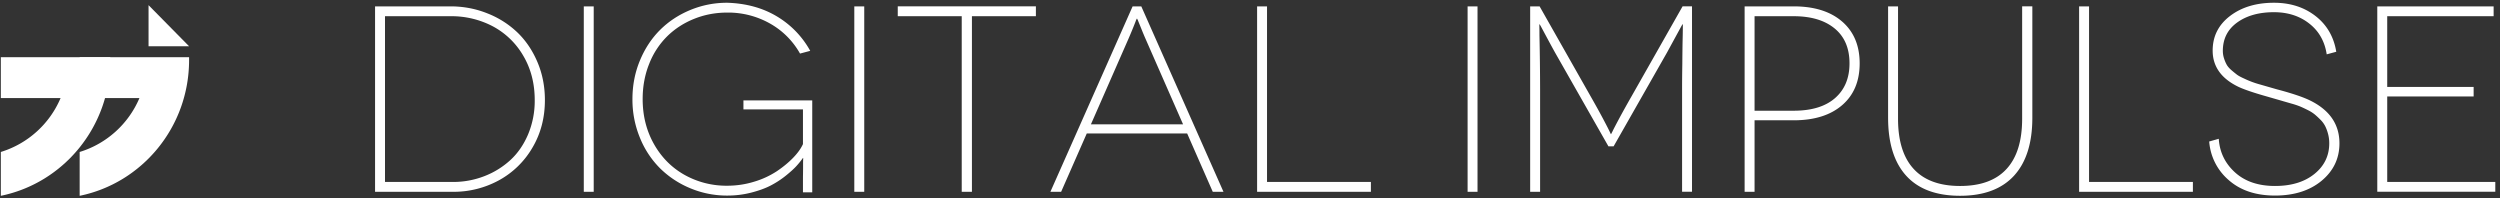 <svg width="126" height="10" viewBox="0 0 126 10" xmlns="http://www.w3.org/2000/svg"><rect x="0" y="0" width="126" height="10" fill="#333333" stroke="none"/><title>digitalimpulse</title><g fill="#FFF" fill-rule="evenodd"><path d="M18.903 9.666V.321h3.802c.65 0 1.268.117 1.852.35a4.64 4.64 0 0 1 1.516.96c.426.409.764.909 1.015 1.5.25.59.375 1.229.375 1.915 0 .89-.21 1.691-.632 2.402a4.374 4.374 0 0 1-1.69 1.642 4.764 4.764 0 0 1-2.321.577h-3.917zm.5-.495h3.418a4.34 4.34 0 0 0 1.583-.29 4.137 4.137 0 0 0 1.313-.808c.377-.345.677-.78.9-1.303a4.363 4.363 0 0 0 .333-1.724c0-.838-.192-1.582-.575-2.232a3.876 3.876 0 0 0-1.535-1.486 4.47 4.47 0 0 0-2.135-.511h-3.301V9.17zM29.423 9.666V.321h.5v9.345h-.5zM32.251 6.94a5.04 5.04 0 0 1-.376-1.946c0-.69.126-1.338.376-1.942.25-.604.59-1.119 1.018-1.545.428-.426.935-.76 1.522-1.003a4.814 4.814 0 0 1 1.863-.365c.954.03 1.788.26 2.501.687a4.608 4.608 0 0 1 1.68 1.737l-.514.137a3.953 3.953 0 0 0-1.516-1.516 4.28 4.28 0 0 0-2.151-.55c-.591 0-1.148.105-1.67.316-.523.21-.975.504-1.358.88a4.005 4.005 0 0 0-.906 1.385c-.22.547-.33 1.14-.33 1.779 0 .838.19 1.593.568 2.264.379.672.893 1.19 1.541 1.555a4.317 4.317 0 0 0 2.155.547c.467 0 .92-.068 1.362-.205a4.323 4.323 0 0 0 1.14-.528c.318-.215.591-.44.818-.675.227-.234.392-.464.495-.69V5.515h-3V5.06h3.468v4.633h-.468v-.514c0-.161 0-.298.003-.411l.003-.313v-.231c0-.059.001-.107.003-.147l.003-.09v-.027h-.012a4.23 4.23 0 0 1-.328.407c-.124.137-.304.3-.54.49a4.582 4.582 0 0 1-.754.491c-.268.14-.595.259-.982.359-.388.1-.791.15-1.211.15a4.778 4.778 0 0 1-1.863-.369 4.738 4.738 0 0 1-1.522-1.003 4.628 4.628 0 0 1-1.018-1.545zM43.057 9.666V.321h.501v9.345h-.501zM45.247.817V.32h6.962v.496h-3.224v8.85h-.514V.817h-3.224zM52.94 9.666L57.084.321h.437l4.142 9.345h-.54l-1.29-2.939h-5.06l-1.292 2.94h-.54zm2.043-3.401h4.643L57.732 1.95a14.323 14.323 0 0 1-.19-.453c-.07-.175-.126-.312-.167-.41a.862.862 0 0 0-.067-.147h-.013a.854.854 0 0 0-.064.15 23.103 23.103 0 0 1-.354.86l-1.894 4.315zM63.358 9.666V.321h.5v8.85h5.235v.495h-5.735zM73.967 9.666V.321h.5v9.345h-.5zM77.12 9.666V.321h.476l2.562 4.517c.248.434.458.813.63 1.137.171.323.28.535.327.635l.071.15h.013l.077-.15c.047-.1.157-.311.33-.635.174-.324.385-.703.633-1.137L84.802.32h.475v9.345h-.5V4.5c0-.296.003-.724.012-1.284.004-.556.01-1.028.02-1.414.004-.23.006-.393.006-.489v-.091h-.013c-.005 0-.038.056-.1.17l-.298.546-.38.698-2.697 4.738h-.263l-2.697-4.738c-.12-.217-.247-.45-.38-.698l-.292-.544a1.36 1.36 0 0 0-.1-.172h-.012v.091c.004.091.006.254.006.489a138.125 138.125 0 0 1 .032 2.698v5.168h-.5zM87.929 9.666V.321H90.4c1.04 0 1.855.256 2.444.766s.883 1.213.883 2.108-.294 1.597-.883 2.105-1.403.763-2.444.763H88.43v3.603h-.501zm.501-4.086h1.972c.903 0 1.598-.212 2.083-.635.486-.424.73-1.007.73-1.75 0-.764-.25-1.352-.752-1.763-.5-.41-1.188-.615-2.061-.615H88.43V5.58zM95.16 5.932V.322h.501v5.663c0 1.116.263 1.96.79 2.531.527.572 1.306.857 2.338.857 1.036 0 1.816-.285 2.34-.857.525-.57.787-1.415.787-2.531V.32h.514v5.611c0 1.282-.31 2.258-.928 2.93-.619.67-1.523 1.006-2.713 1.006-1.195 0-2.098-.334-2.71-1.003-.613-.67-.919-1.647-.919-2.933zM104.787 9.666V.321h.501v8.85h5.234v.495h-5.735zM111.344 7.131l.482-.136c.043.673.316 1.238.819 1.694.503.456 1.174.684 2.013.684.822 0 1.484-.2 1.985-.603.5-.402.751-.918.751-1.548 0-.165-.02-.32-.058-.466a2.075 2.075 0 0 0-.141-.388 1.282 1.282 0 0 0-.24-.329 4.399 4.399 0 0 0-.29-.27 1.85 1.85 0 0 0-.36-.225 6.2 6.2 0 0 0-.384-.18 4.19 4.19 0 0 0-.427-.142l-.418-.12c-.098-.03-.242-.07-.43-.125l-.392-.113c-.677-.191-1.16-.356-1.452-.495-.856-.417-1.284-1.023-1.284-1.819 0-.717.291-1.297.873-1.743.583-.445 1.321-.668 2.216-.668.822 0 1.52.223 2.094.668.574.446.922 1.046 1.047 1.802l-.482.13c-.099-.651-.39-1.168-.877-1.55-.486-.383-1.08-.574-1.782-.574-.758 0-1.376.174-1.856.521-.48.348-.72.823-.72 1.427 0 .13.02.257.059.377.038.12.083.226.134.318.051.091.13.183.236.275.107.092.201.168.282.23.081.06.202.126.362.196a4.63 4.63 0 0 0 .806.3l.417.12.436.125c.768.203 1.33.393 1.685.57.974.484 1.46 1.2 1.46 2.15 0 .76-.3 1.388-.898 1.886-.6.497-1.384.746-2.351.746-.963 0-1.74-.259-2.328-.776a2.832 2.832 0 0 1-.987-1.949zM119.815 9.666V.321h5.864v.496h-5.363V4.38h4.355v.483h-4.355V9.17h5.447v.495h-5.948z"/><g><path d="M5.553 2.883h.004v.144c0 3.38-2.37 6.2-5.515 6.842v-2.21a4.8 4.8 0 0 0 3.012-2.717H.042v-2.06h5.511zM9.53 2.332H7.487V.26L9.53 2.332z"/><path d="M9.527 2.883h.003v.144c0 3.38-2.37 6.2-5.515 6.842v-2.21a4.8 4.8 0 0 0 3.013-2.717H4.015v-2.06h5.512z"/></g></g></svg>